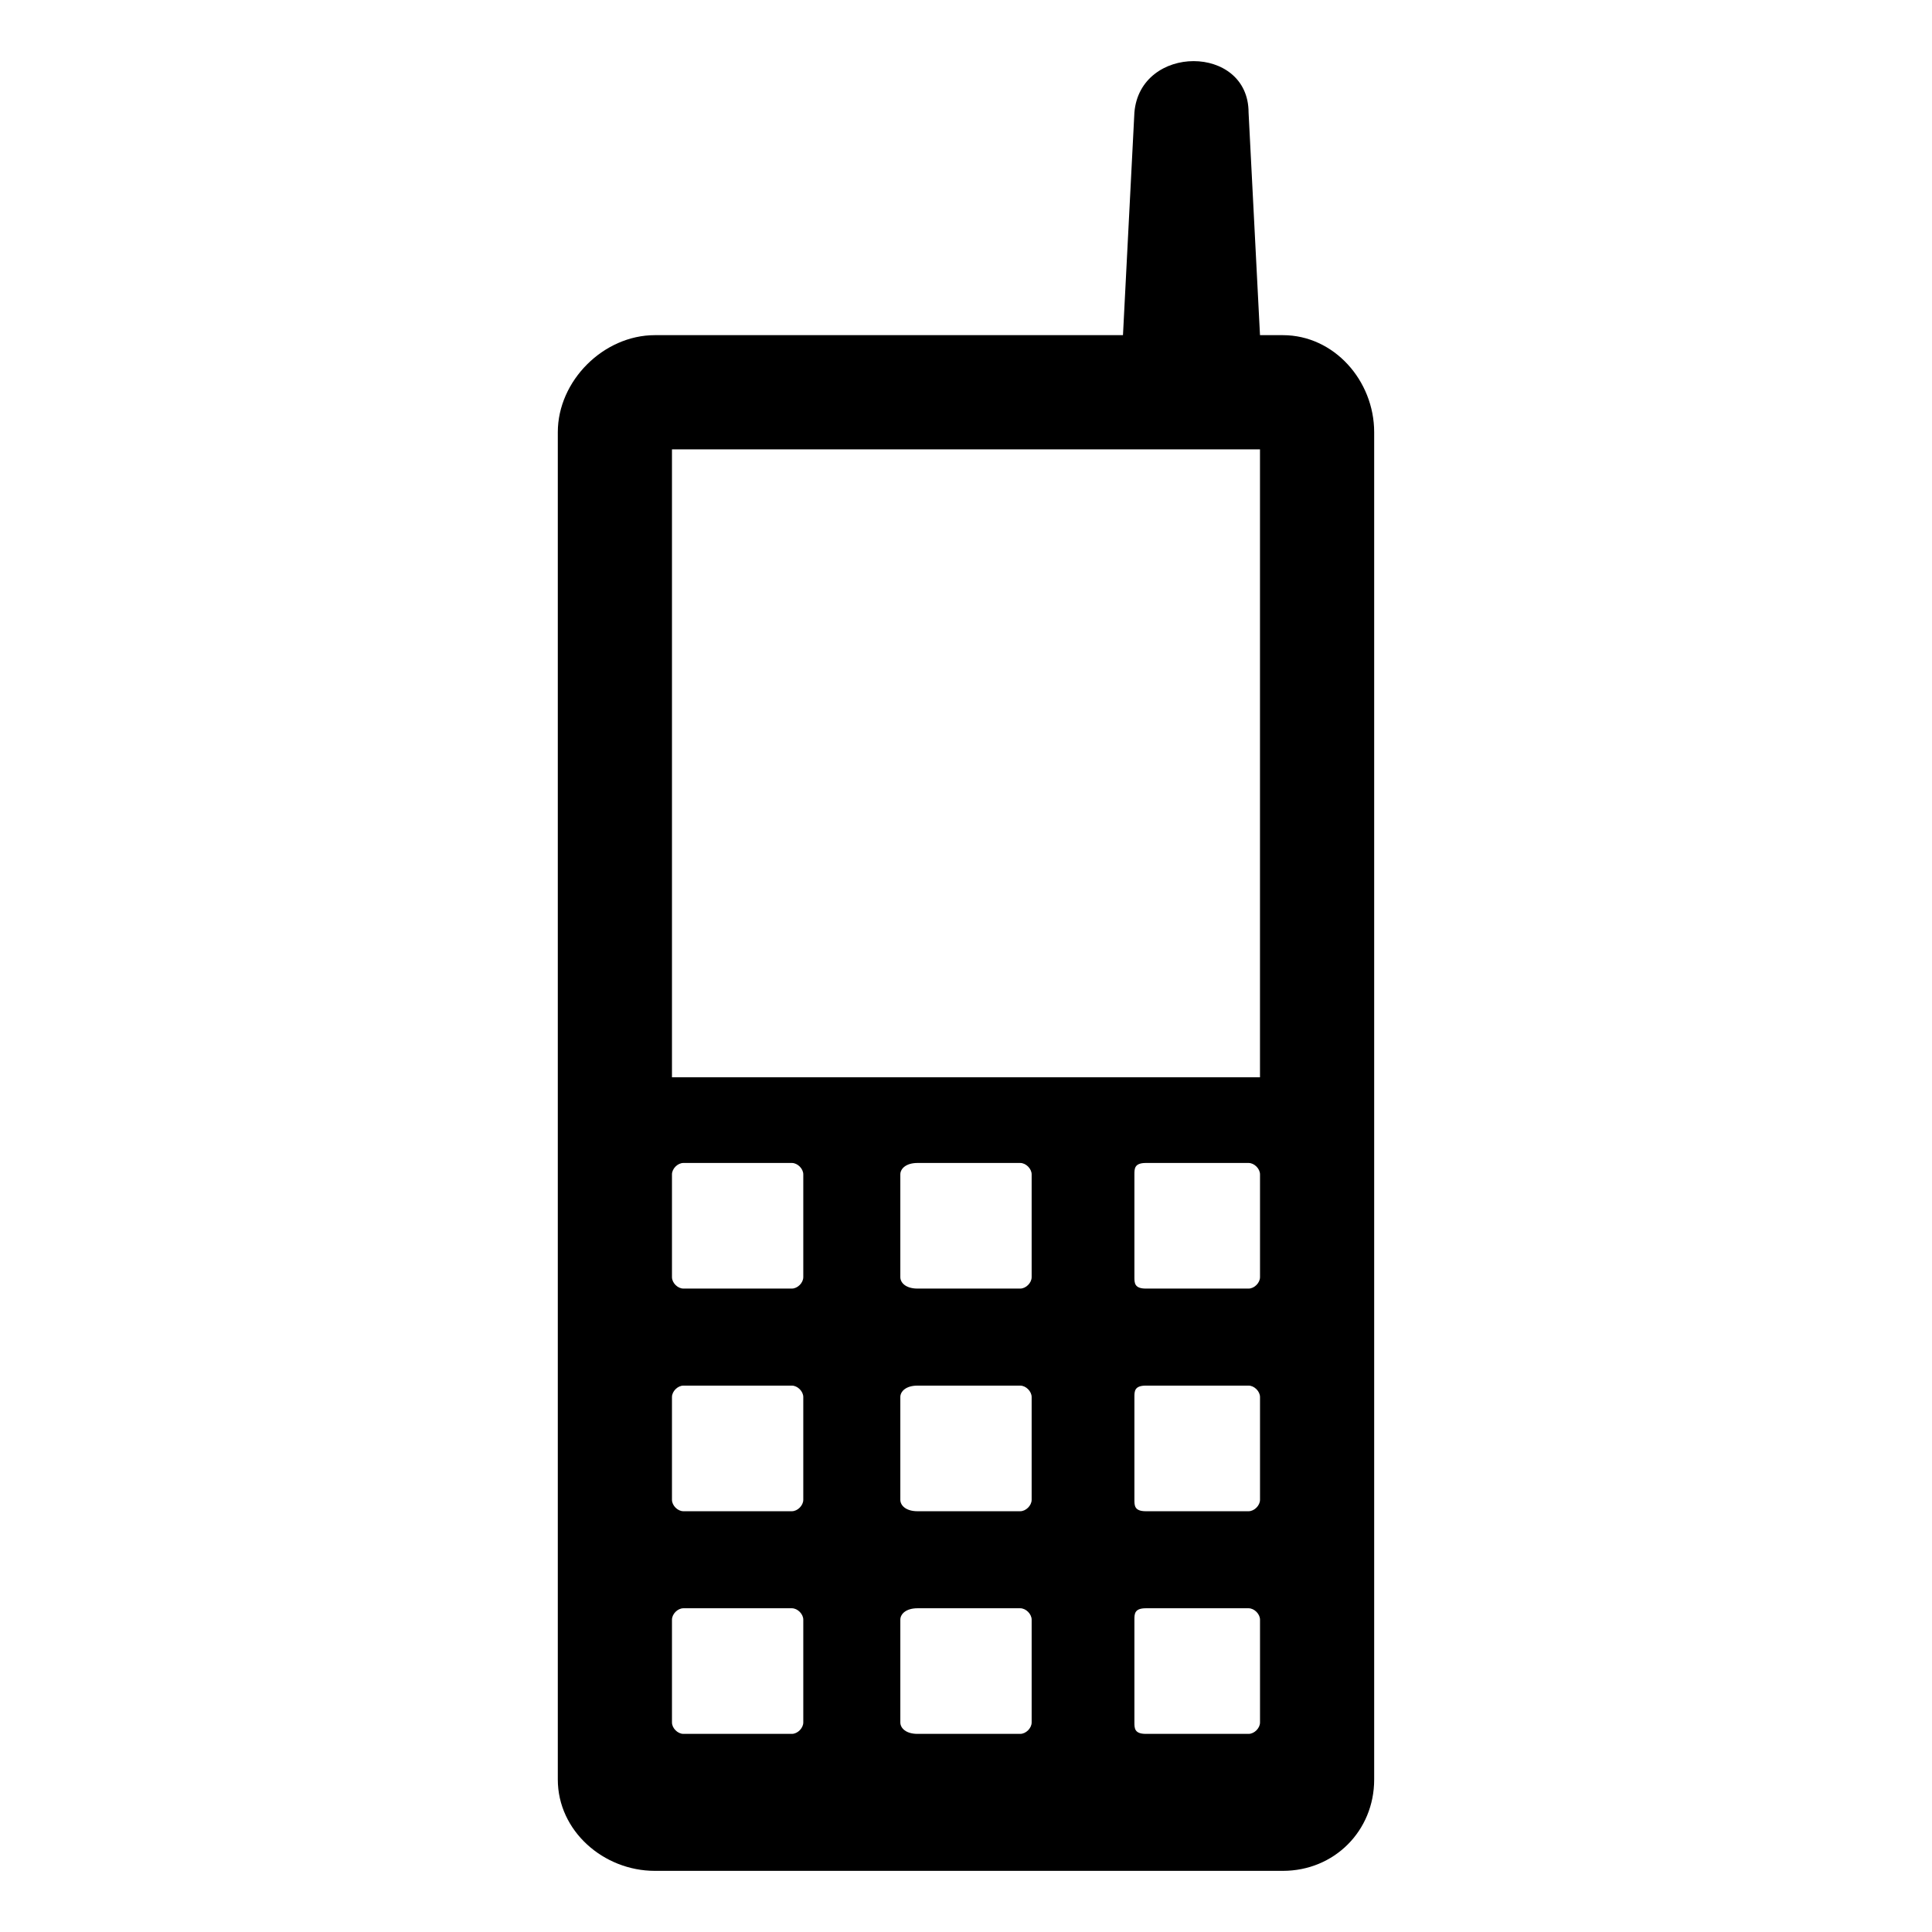 <?xml version="1.0" encoding="UTF-8"?>
<!-- Uploaded to: ICON Repo, www.svgrepo.com, Generator: ICON Repo Mixer Tools -->
<svg fill="#000000" width="800px" height="800px" version="1.1" viewBox="144 144 512 512" xmlns="http://www.w3.org/2000/svg">
 <path d="m317.54 232.82h124.06l3.027-59.004c1.512-18.156 30.258-18.156 30.258 0l3.027 59.004h6.051c13.617 0 24.207 12.105 24.207 25.719v357.05c0 13.617-10.59 24.207-24.207 24.207h-166.42c-13.617 0-25.719-10.59-25.719-24.207v-357.05c0-13.617 12.105-25.719 25.719-25.719zm4.539 30.258h155.83v166.42h-155.83zm3.027 189.12h28.746c1.512 0 3.027 1.512 3.027 3.027v27.234c0 1.512-1.512 3.027-3.027 3.027h-28.746c-1.512 0-3.027-1.512-3.027-3.027v-27.234c0-1.512 1.512-3.027 3.027-3.027zm0 118.01h28.746c1.512 0 3.027 1.512 3.027 3.027v27.234c0 1.512-1.512 3.027-3.027 3.027h-28.746c-1.512 0-3.027-1.512-3.027-3.027v-27.234c0-1.512 1.512-3.027 3.027-3.027zm122.55 0h27.234c1.512 0 3.027 1.512 3.027 3.027v27.234c0 1.512-1.512 3.027-3.027 3.027h-27.234c-3.027 0-3.027-1.512-3.027-3.027v-27.234c0-1.512 0-3.027 3.027-3.027zm-60.52 0h27.234c1.512 0 3.027 1.512 3.027 3.027v27.234c0 1.512-1.512 3.027-3.027 3.027h-27.234c-3.027 0-4.539-1.512-4.539-3.027v-27.234c0-1.512 1.512-3.027 4.539-3.027zm-62.031-59.004h28.746c1.512 0 3.027 1.512 3.027 3.027v27.234c0 1.512-1.512 3.027-3.027 3.027h-28.746c-1.512 0-3.027-1.512-3.027-3.027v-27.234c0-1.512 1.512-3.027 3.027-3.027zm122.55 0h27.234c1.512 0 3.027 1.512 3.027 3.027v27.234c0 1.512-1.512 3.027-3.027 3.027h-27.234c-3.027 0-3.027-1.512-3.027-3.027v-27.234c0-1.512 0-3.027 3.027-3.027zm-60.52 0h27.234c1.512 0 3.027 1.512 3.027 3.027v27.234c0 1.512-1.512 3.027-3.027 3.027h-27.234c-3.027 0-4.539-1.512-4.539-3.027v-27.234c0-1.512 1.512-3.027 4.539-3.027zm60.52-59.004h27.234c1.512 0 3.027 1.512 3.027 3.027v27.234c0 1.512-1.512 3.027-3.027 3.027h-27.234c-3.027 0-3.027-1.512-3.027-3.027v-27.234c0-1.512 0-3.027 3.027-3.027zm-60.52 0h27.234c1.512 0 3.027 1.512 3.027 3.027v27.234c0 1.512-1.512 3.027-3.027 3.027h-27.234c-3.027 0-4.539-1.512-4.539-3.027v-27.234c0-1.512 1.512-3.027 4.539-3.027z" fill-rule="evenodd"/>
</svg>